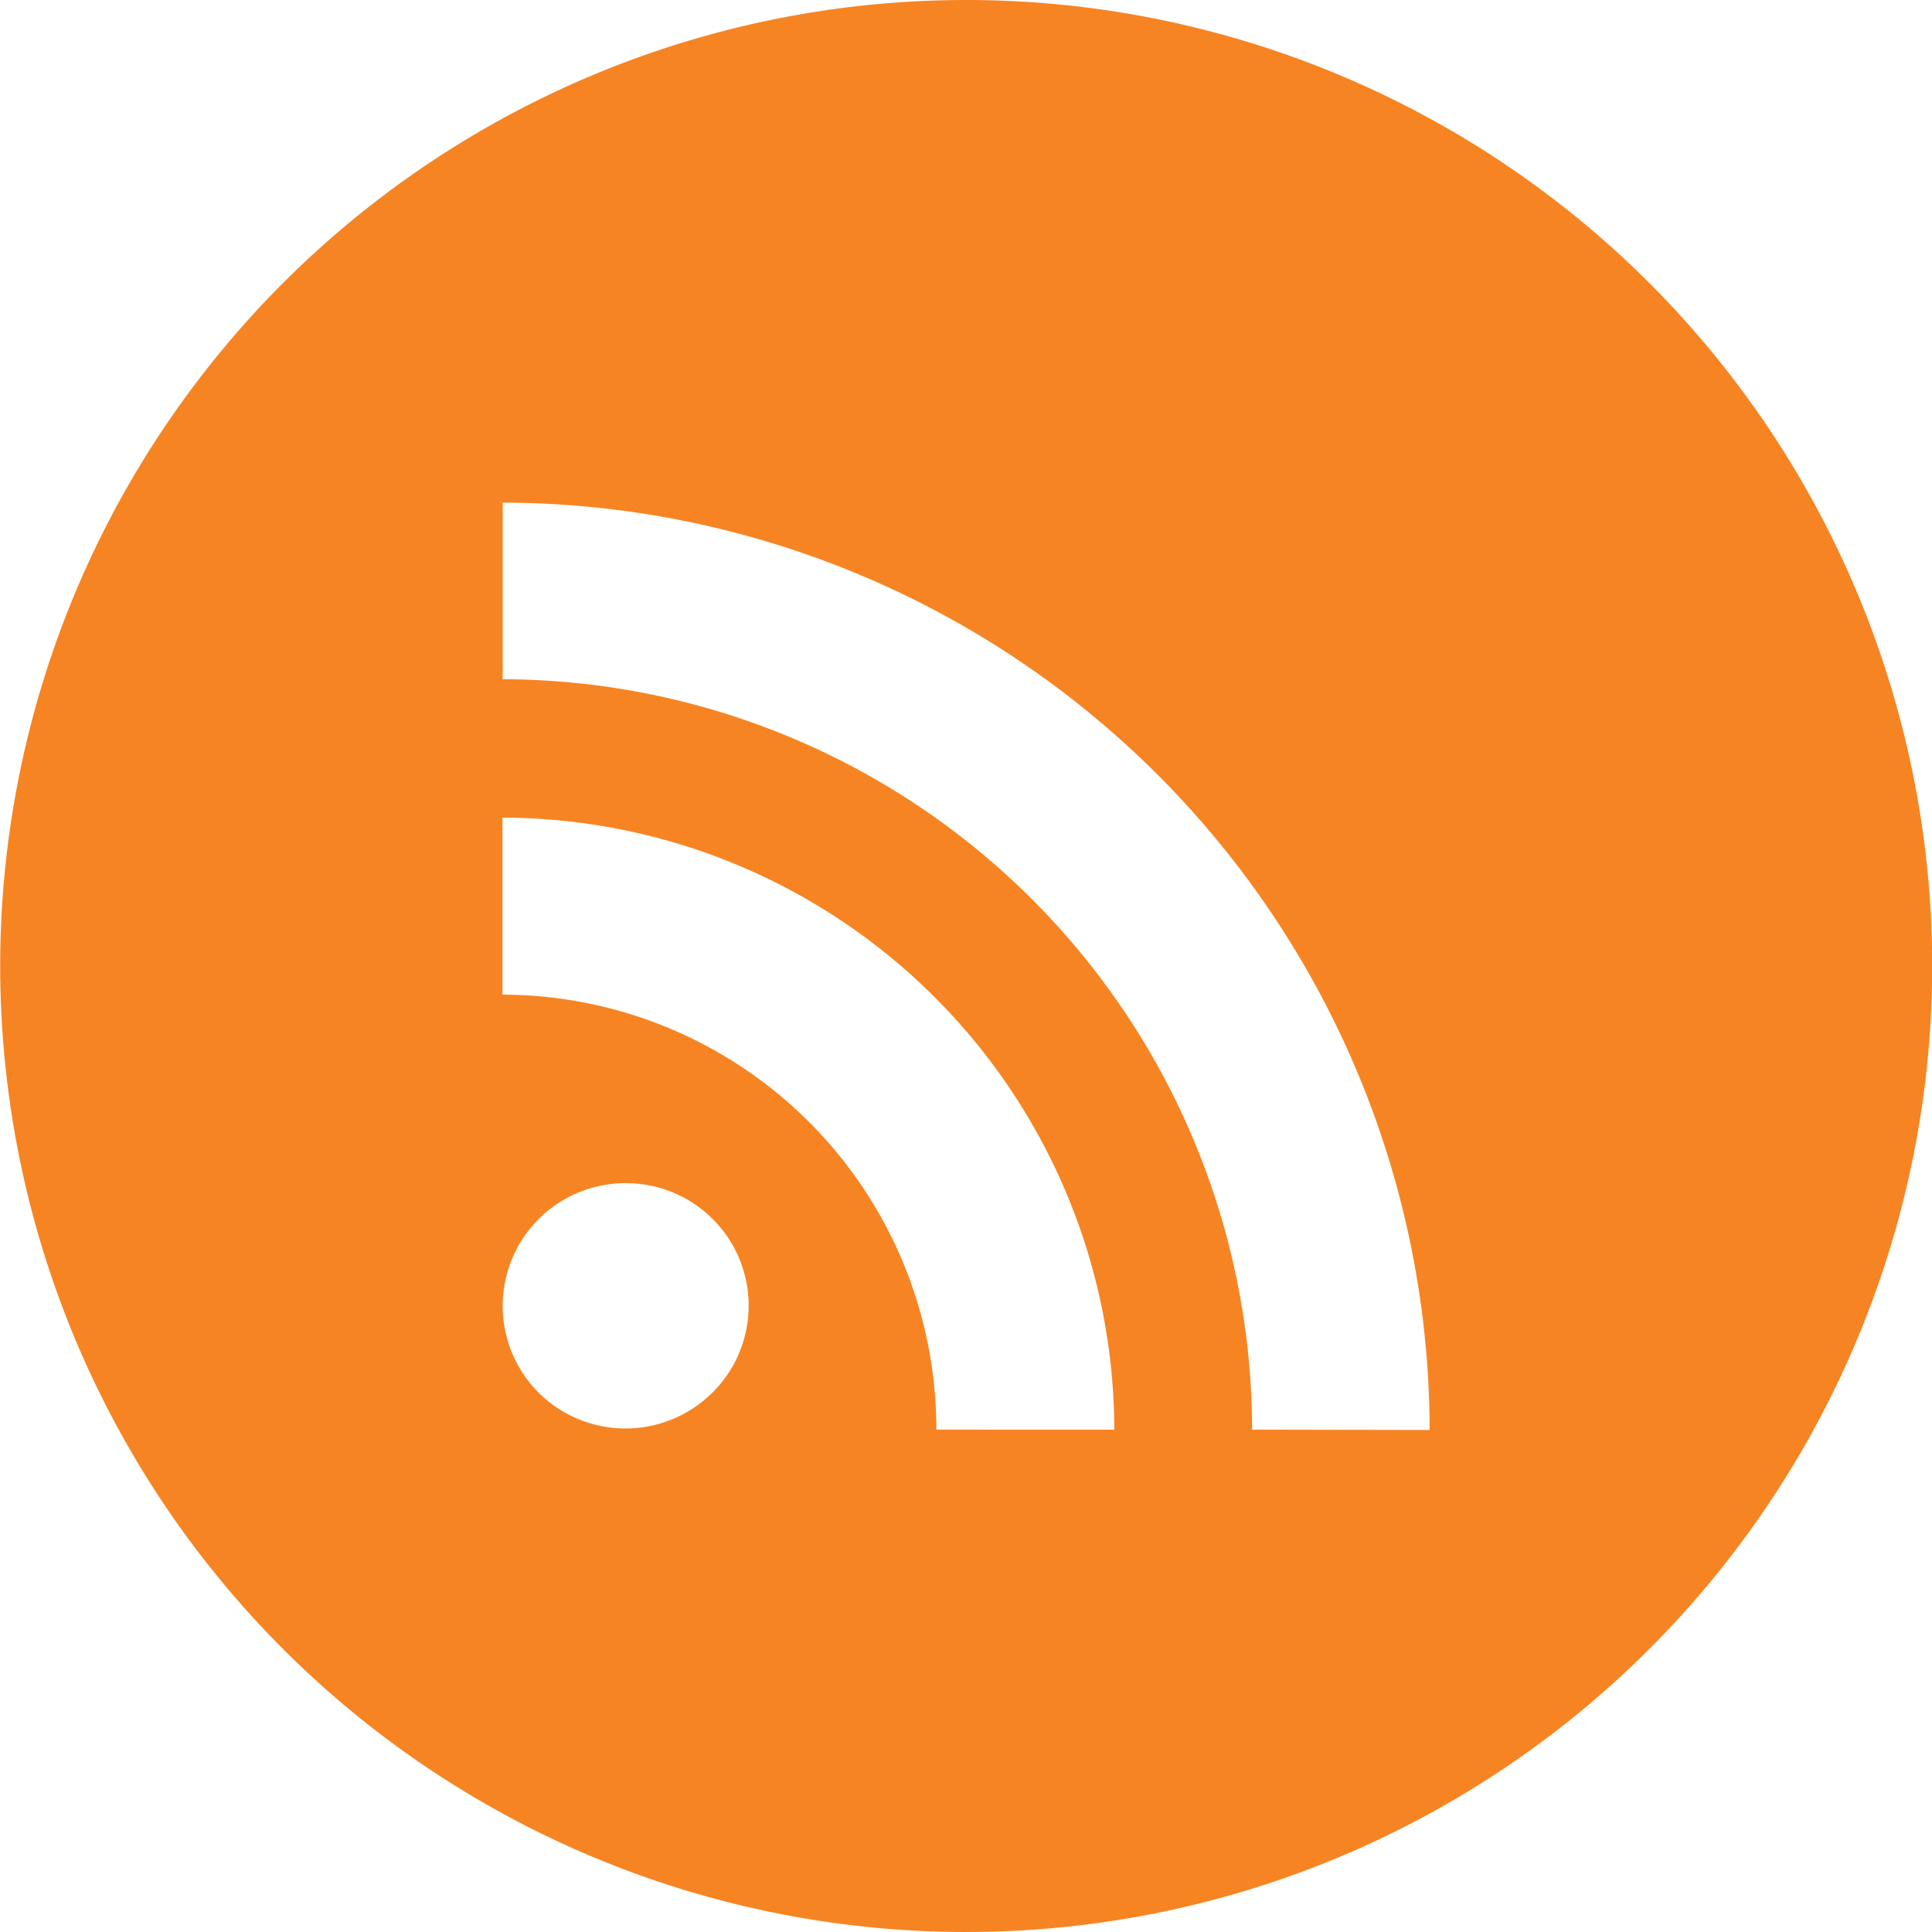 <svg xmlns="http://www.w3.org/2000/svg" width="29.536" height="29.536">
	<path data-name="Path 16645" d="M14.768 0a14.768 14.768 0 1014.771 14.768A14.768 14.768 0 0014.768 0zm-3.875 21.288a1.883 1.883 0 01-2.661 0 1.876 1.876 0 011.33-3.2 1.873 1.873 0 011.332 3.2zm3.422.568v-.005a6.646 6.646 0 00-6.633-6.645V12.5a9.373 9.373 0 019.353 9.357zm4.827 0A11.486 11.486 0 007.685 10.384v-2.7a14.2 14.2 0 0114.171 14.177z" fill="#f78422"/>
</svg>